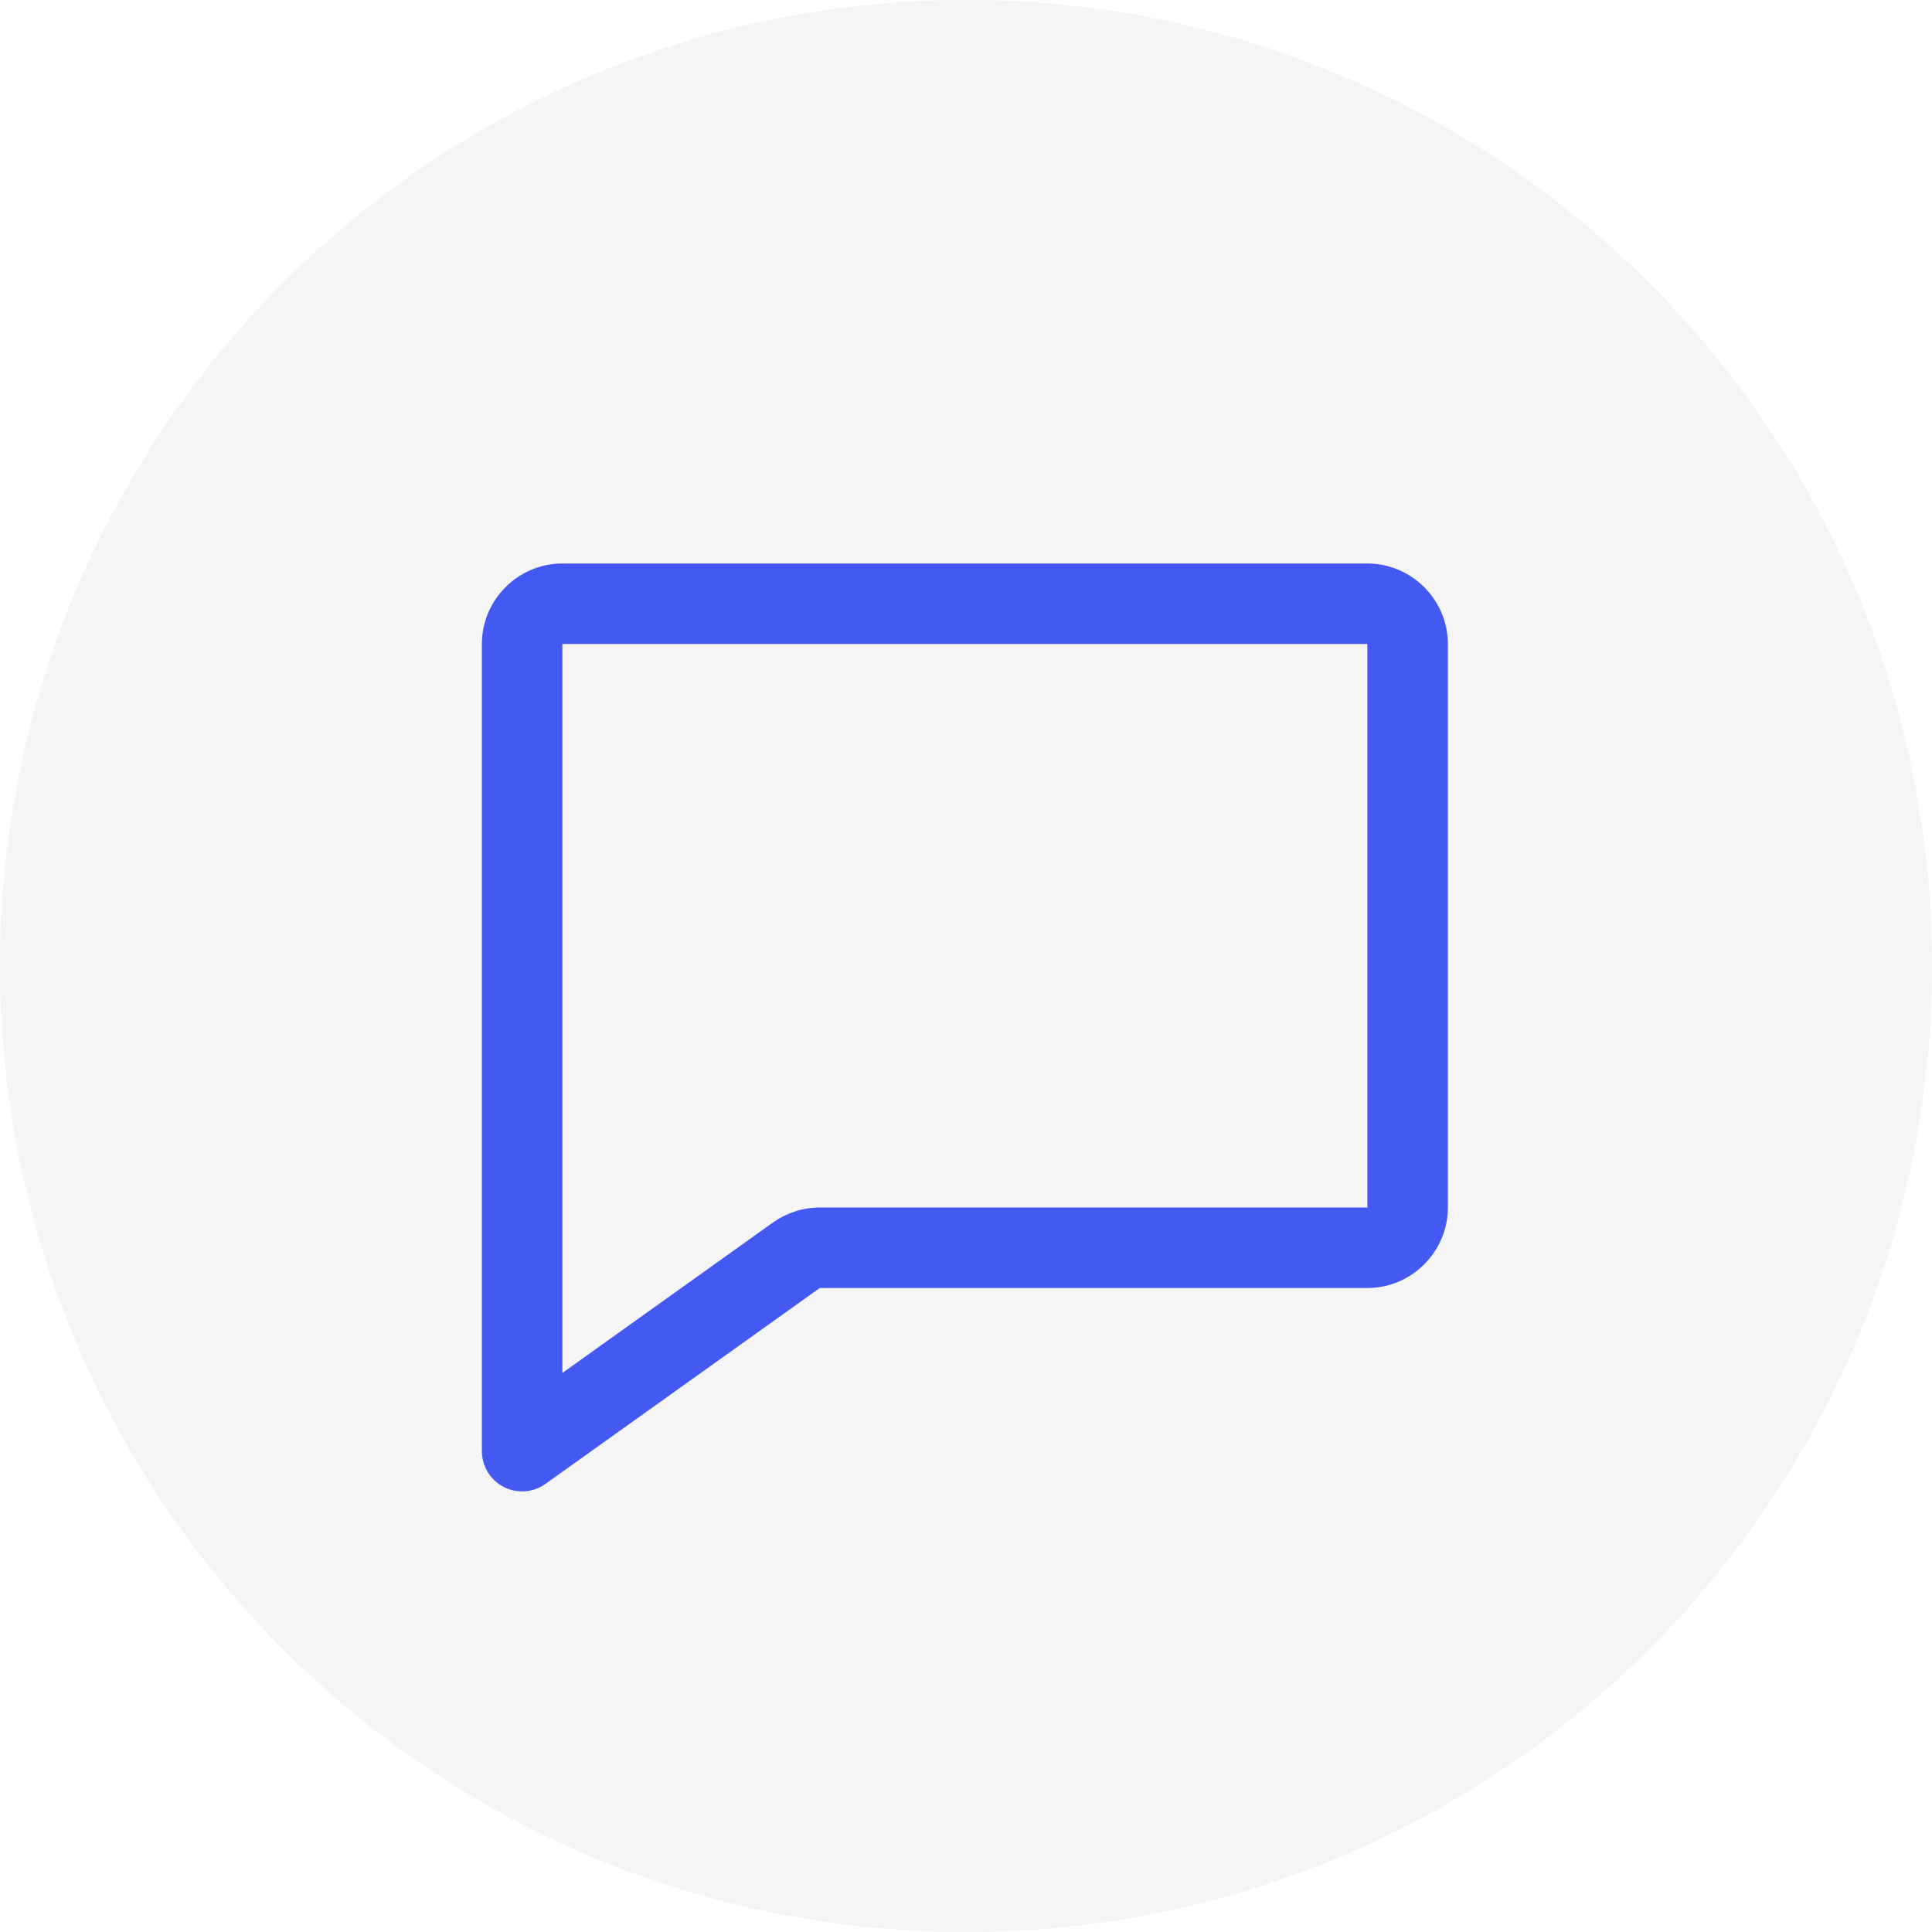 <svg width="36" height="36" viewBox="0 0 36 36" fill="none" xmlns="http://www.w3.org/2000/svg">
<path d="M0 18C0 8.059 8.059 0 18 0C27.941 0 36 8.059 36 18C36 27.941 27.941 36 18 36C8.059 36 0 27.941 0 18Z" fill="#292D39" fill-opacity="0.05"/>
<path fill-rule="evenodd" clip-rule="evenodd" d="M8.979 12C8.979 11.176 9.654 10.5 10.479 10.5H25.479C26.303 10.5 26.979 11.176 26.979 12V22.5C26.979 23.324 26.303 24 25.479 24H15.278C15.277 24 15.277 24 15.277 24C15.277 24 15.274 24.001 15.268 24.005L10.164 27.65C9.936 27.814 9.635 27.835 9.385 27.707C9.136 27.578 8.979 27.321 8.979 27.04V12ZM25.479 12H10.479V25.583L14.412 22.773C14.659 22.602 14.957 22.5 15.278 22.5H25.479V12Z" fill="#4459F2"/>
</svg>
